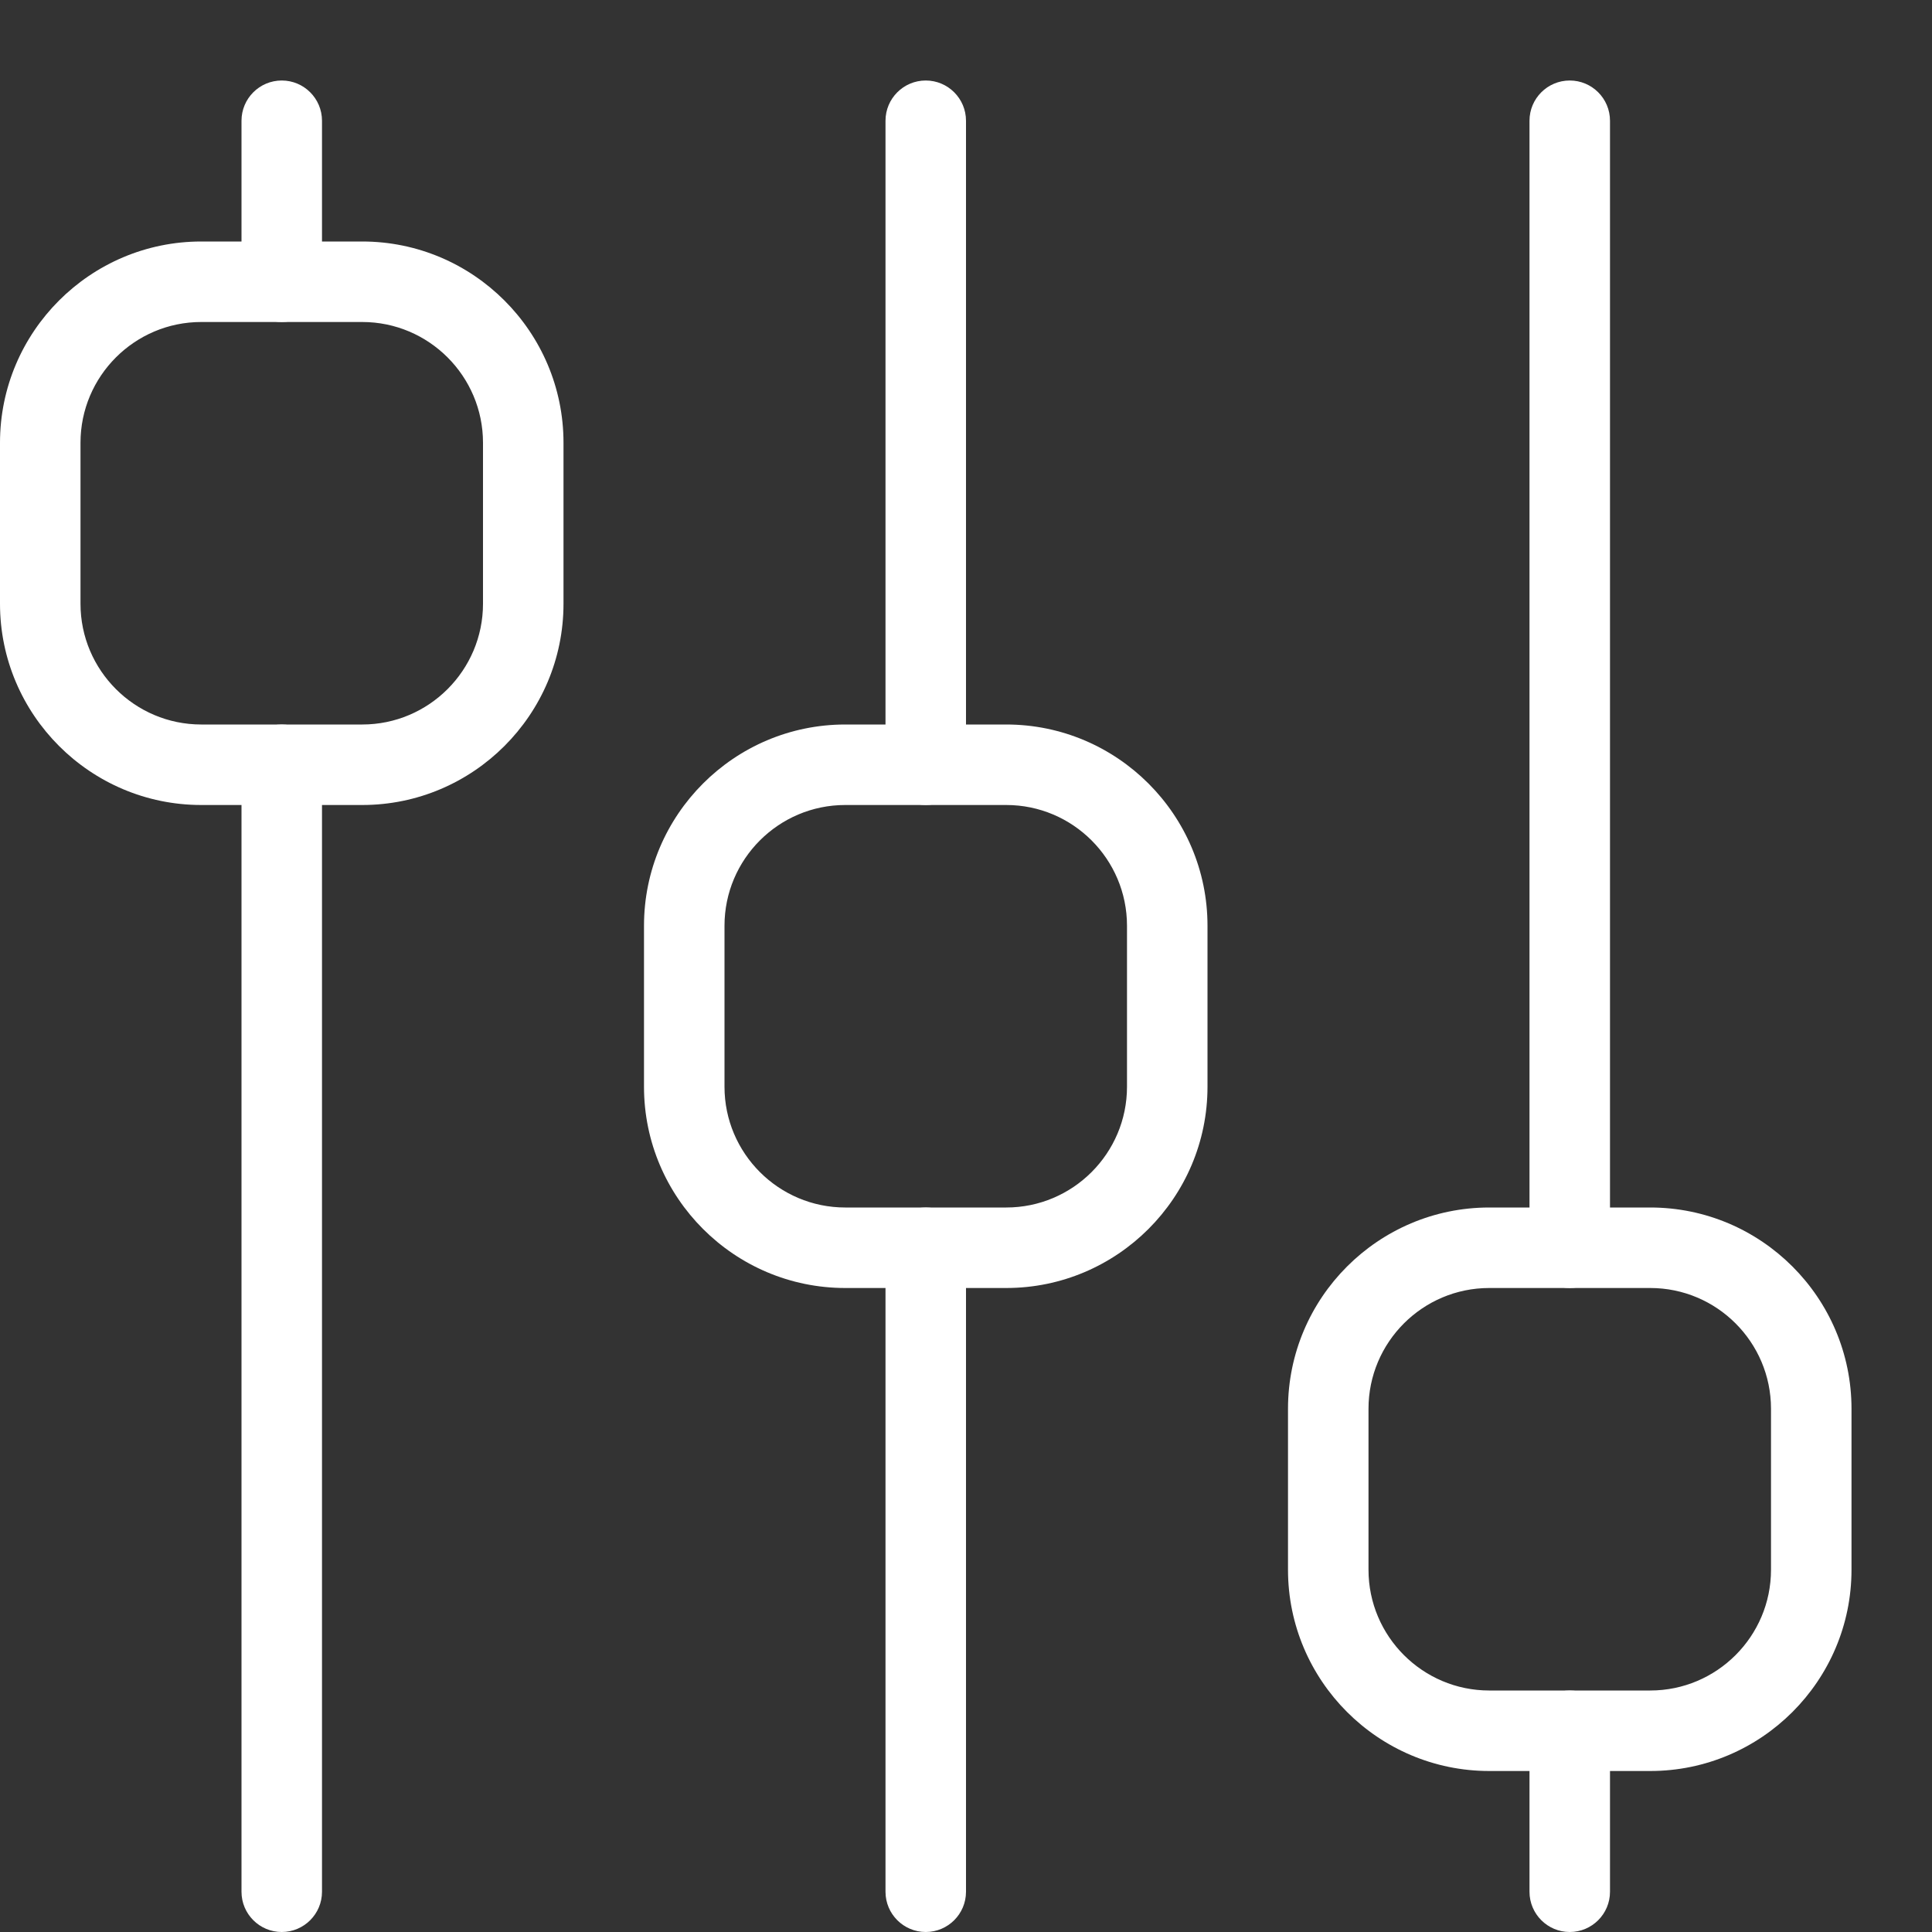 <?xml version="1.0" encoding="UTF-8"?>
<svg version="1.1" viewBox="0 0 24 24" xmlns="http://www.w3.org/2000/svg" xmlns:xlink="http://www.w3.org/1999/xlink">
    <rect x="0" y="0" width="24" height="24" fill="#333333" stroke="none"/>
    <!--Generated by IJSVG (https://github.com/iconjar/IJSVG)-->
    <g fill="#FFF">
        <path d="M4.5,10h-2c-1.378,0 -2.5,-1.122 -2.5,-2.5v-2c0,-1.378 1.122,-2.5 2.5,-2.5h2c1.378,0 2.5,1.122 2.5,2.5v2c0,1.378 -1.122,2.5 -2.5,2.5Zm-2,-6c-0.827,0 -1.5,0.673 -1.5,1.5v2c0,0.827 0.673,1.5 1.5,1.5h2c0.827,0 1.5,-0.673 1.5,-1.5v-2c0,-0.827 -0.673,-1.5 -1.5,-1.5h-2Z"></path>
        <path d="M20.5,22h-2c-1.378,0 -2.5,-1.122 -2.5,-2.5v-2c0,-1.378 1.122,-2.5 2.5,-2.5h2c1.378,0 2.5,1.122 2.5,2.5v2c0,1.378 -1.122,2.5 -2.5,2.5Zm-2,-6c-0.827,0 -1.5,0.673 -1.5,1.5v2c0,0.827 0.673,1.5 1.5,1.5h2c0.827,0 1.5,-0.673 1.5,-1.5v-2c0,-0.827 -0.673,-1.5 -1.5,-1.5h-2Z"></path>
        <path d="M12.5,16h-2c-1.378,0 -2.5,-1.122 -2.5,-2.5v-2c0,-1.378 1.122,-2.5 2.5,-2.5h2c1.378,0 2.5,1.122 2.5,2.5v2c0,1.378 -1.122,2.5 -2.5,2.5Zm-2,-6c-0.827,0 -1.5,0.673 -1.5,1.5v2c0,0.827 0.673,1.5 1.5,1.5h2c0.827,0 1.5,-0.673 1.5,-1.5v-2c0,-0.827 -0.673,-1.5 -1.5,-1.5h-2Z"></path>
        <path d="M3.5,4c-0.276,0 -0.5,-0.224 -0.5,-0.5v-2c0,-0.276 0.224,-0.5 0.5,-0.5c0.276,0 0.5,0.224 0.5,0.5v2c0,0.276 -0.224,0.5 -0.5,0.5Z"></path>
        <path d="M3.5,24c-0.276,0 -0.5,-0.224 -0.5,-0.5v-14c0,-0.276 0.224,-0.5 0.5,-0.5c0.276,0 0.5,0.224 0.5,0.5v14c0,0.276 -0.224,0.5 -0.5,0.5Z"></path>
        <path d="M11.5,24c-0.276,0 -0.5,-0.224 -0.5,-0.5v-8c0,-0.276 0.224,-0.5 0.5,-0.5c0.276,0 0.5,0.224 0.5,0.5v8c0,0.276 -0.224,0.5 -0.5,0.5Z"></path>
        <path d="M11.5,10c-0.276,0 -0.5,-0.224 -0.5,-0.5v-8c0,-0.276 0.224,-0.5 0.5,-0.5c0.276,0 0.5,0.224 0.5,0.5v8c0,0.276 -0.224,0.5 -0.5,0.5Z"></path>
        <path d="M19.5,16c-0.276,0 -0.5,-0.224 -0.5,-0.5v-14c0,-0.276 0.224,-0.5 0.5,-0.5c0.276,0 0.5,0.224 0.5,0.5v14c0,0.276 -0.224,0.5 -0.5,0.5Z"></path>
        <path d="M19.5,24c-0.276,0 -0.5,-0.224 -0.5,-0.5v-2c0,-0.276 0.224,-0.5 0.5,-0.5c0.276,0 0.5,0.224 0.5,0.5v2c0,0.276 -0.224,0.5 -0.5,0.5Z"></path>
    </g>
</svg>